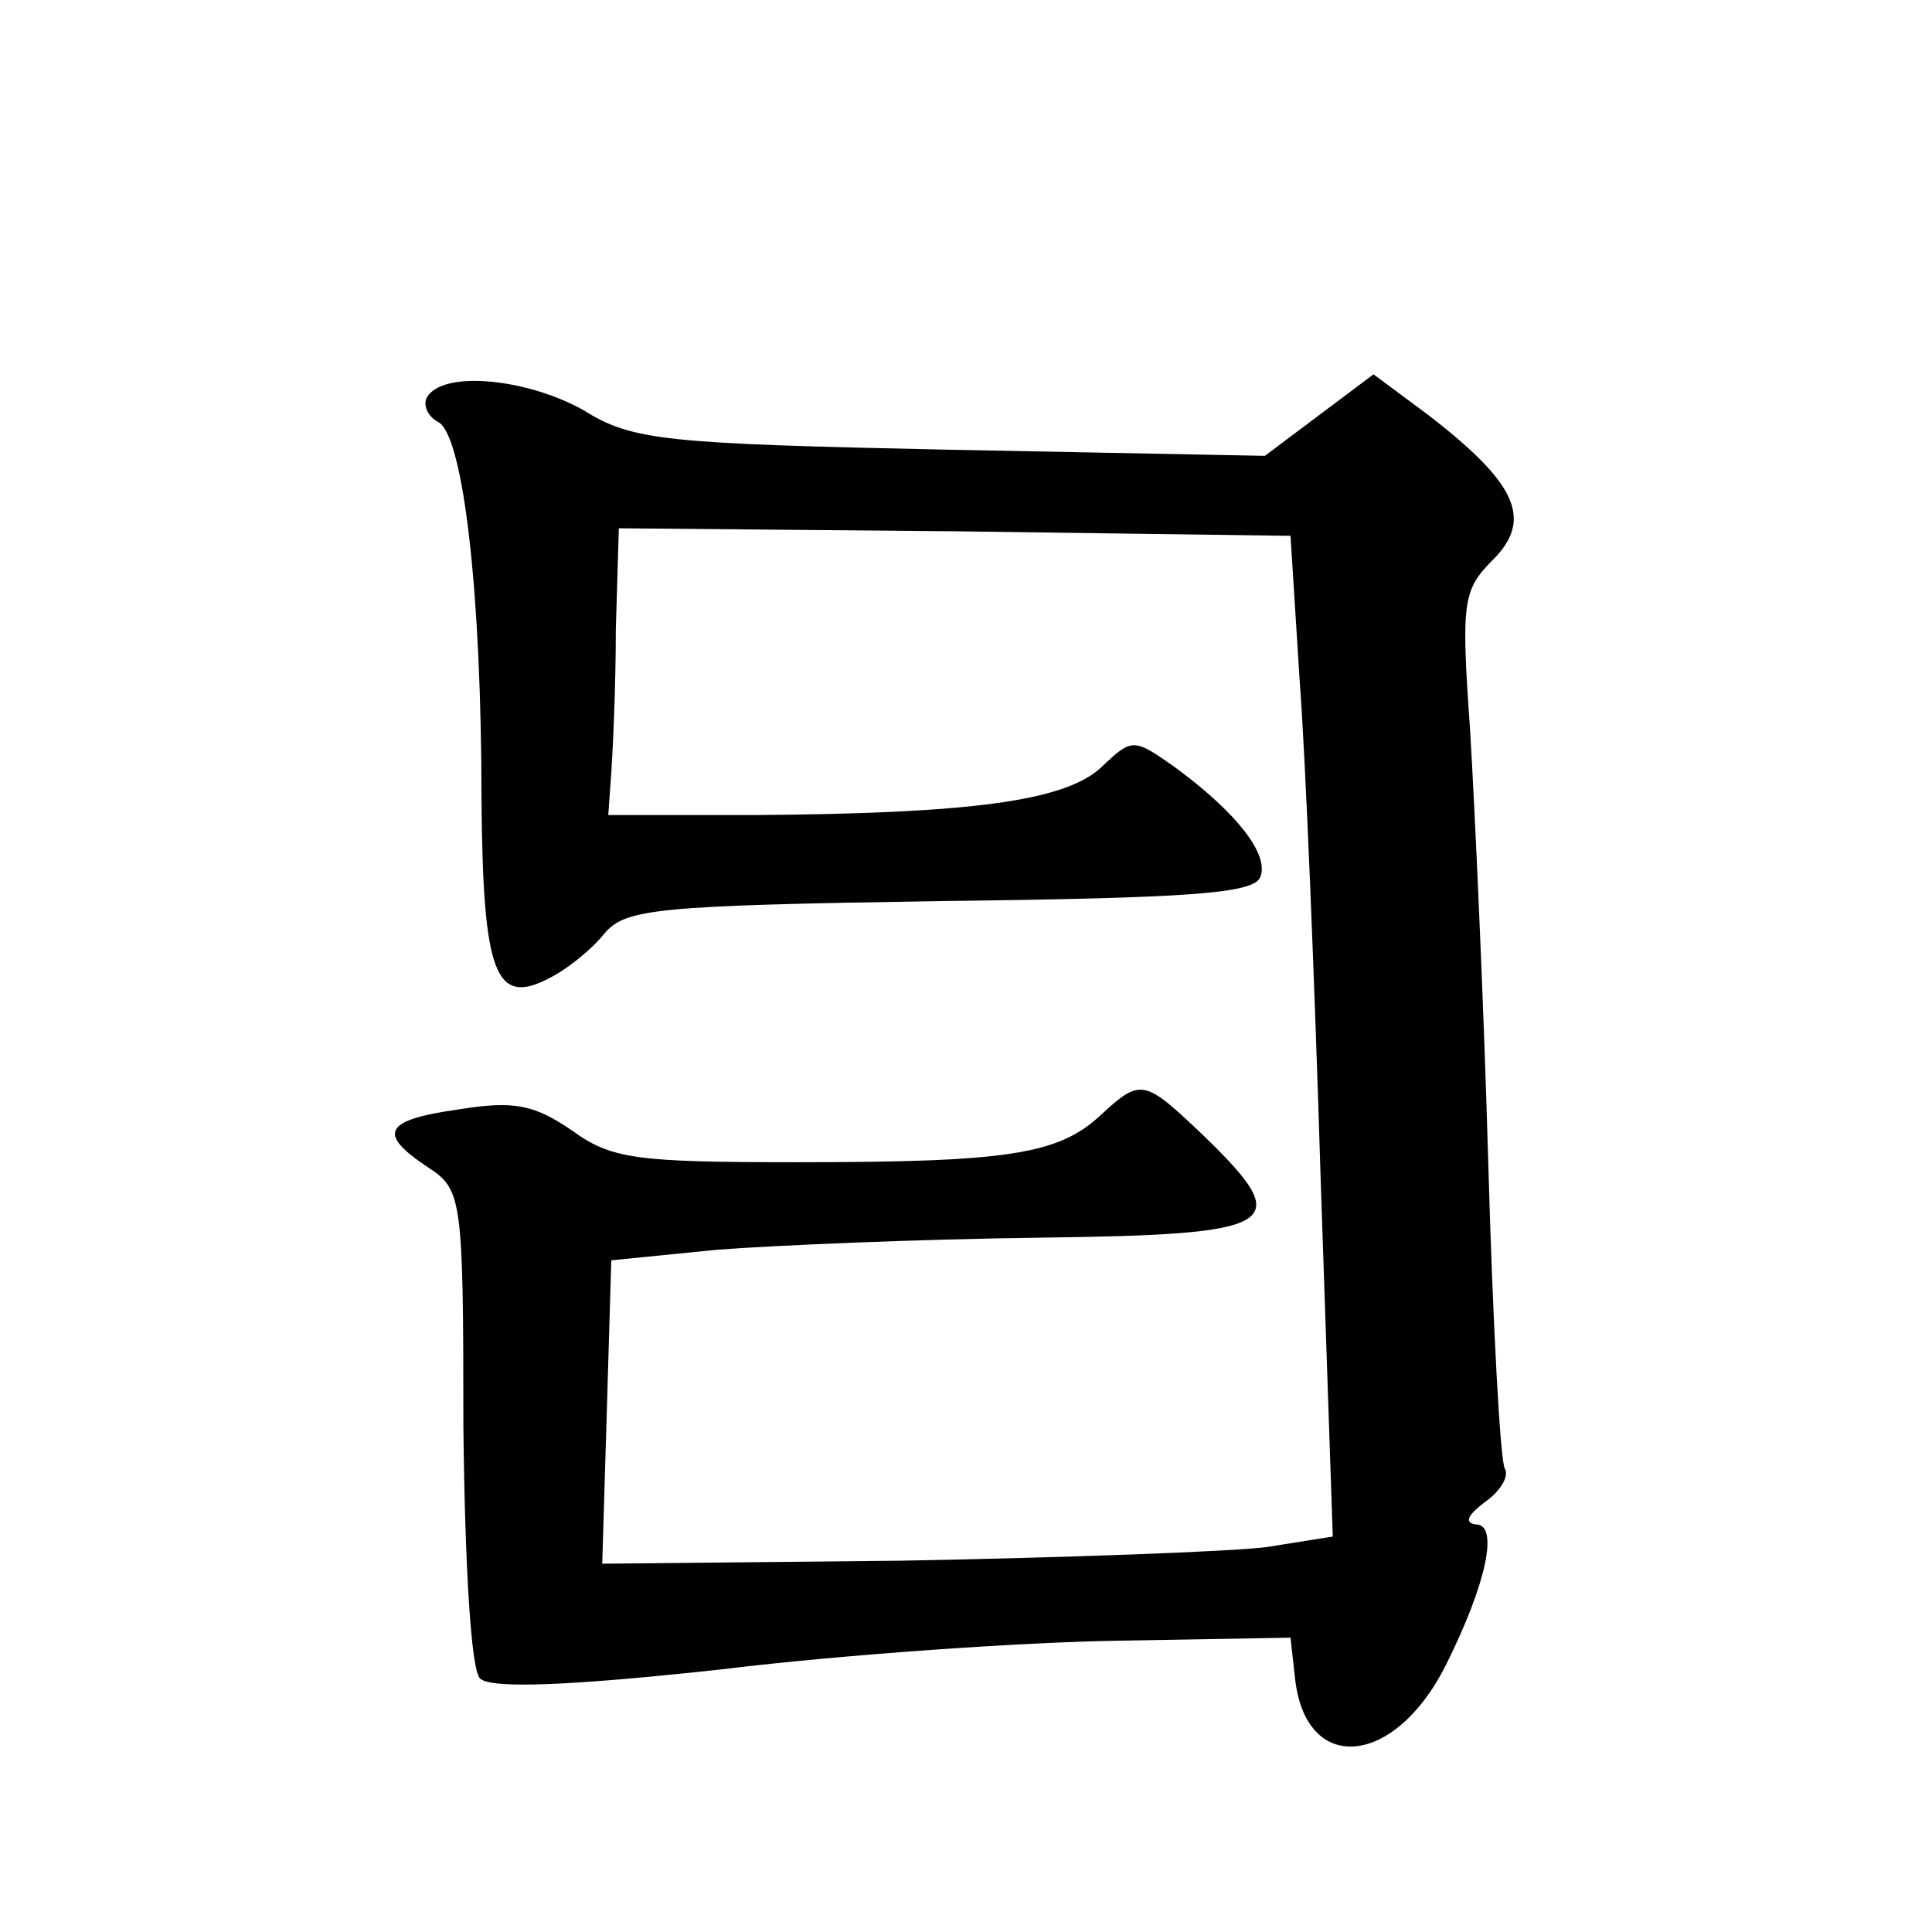 <?xml version="1.0" standalone="no"?>
<!DOCTYPE svg PUBLIC "-//W3C//DTD SVG 20010904//EN"
 "http://www.w3.org/TR/2001/REC-SVG-20010904/DTD/svg10.dtd">
<svg version="1.0" xmlns="http://www.w3.org/2000/svg"
 width="128pt" height="128pt" viewBox="0 0 128 128"
 preserveAspectRatio="xMidYMid meet">
<g transform="translate(0,128) scale(0.1,-0.1)"
fill="#0" stroke="none">
<path d="M283 1017 c-3 -5 0 -13 8 -17 16 -11 28 -112 28 -250 1 -115 9 -137 45
-118 12 6 28 19 36 29 14 17 33 19 222 22 167 2 209 5 213 16 6 15 -16 43 -57 73
-27 19 -28 19 -48 0 -24 -23 -88 -31 -231 -32 l-96 0 2 28 c1 15 3 57 3 95 l2 67
223 -2 222 -3 6 -95 c4 -52 10 -201 14 -332 l8 -236 -44 -7 c-24 -3 -133 -7 -242
-9 l-198 -2 3 100 3 101 70 7 c39 3 134 7 213 8 161 2 171 8 109 68 -39 37 -41
38 -68 13 -28 -26 -62 -31 -201 -31 -106 0 -123 2 -149 21 -25 17 -38 20 -75 14
-50 -7 -54 -16 -21 -38 23 -15 24 -19 24 -172 1 -92 5 -161 11 -167 7 -7 59 -5
160 6 82 10 200 18 263 19 l114 2 3 -27 c7 -64 66 -59 100 9 27 54 35 93 20 93
-8 1 -6 6 6 15 10 7 16 17 13 22 -3 4 -8 96 -11 203 -3 107 -9 236 -12 286 -6 85
-5 93 15 113 27 27 16 51 -44 97 l-35 26 -36 -27 -36 -27 -207 4 c-190 4 -212 6
-244 26 -37 21 -93 27 -104 9z"/>
</g>
</svg>
